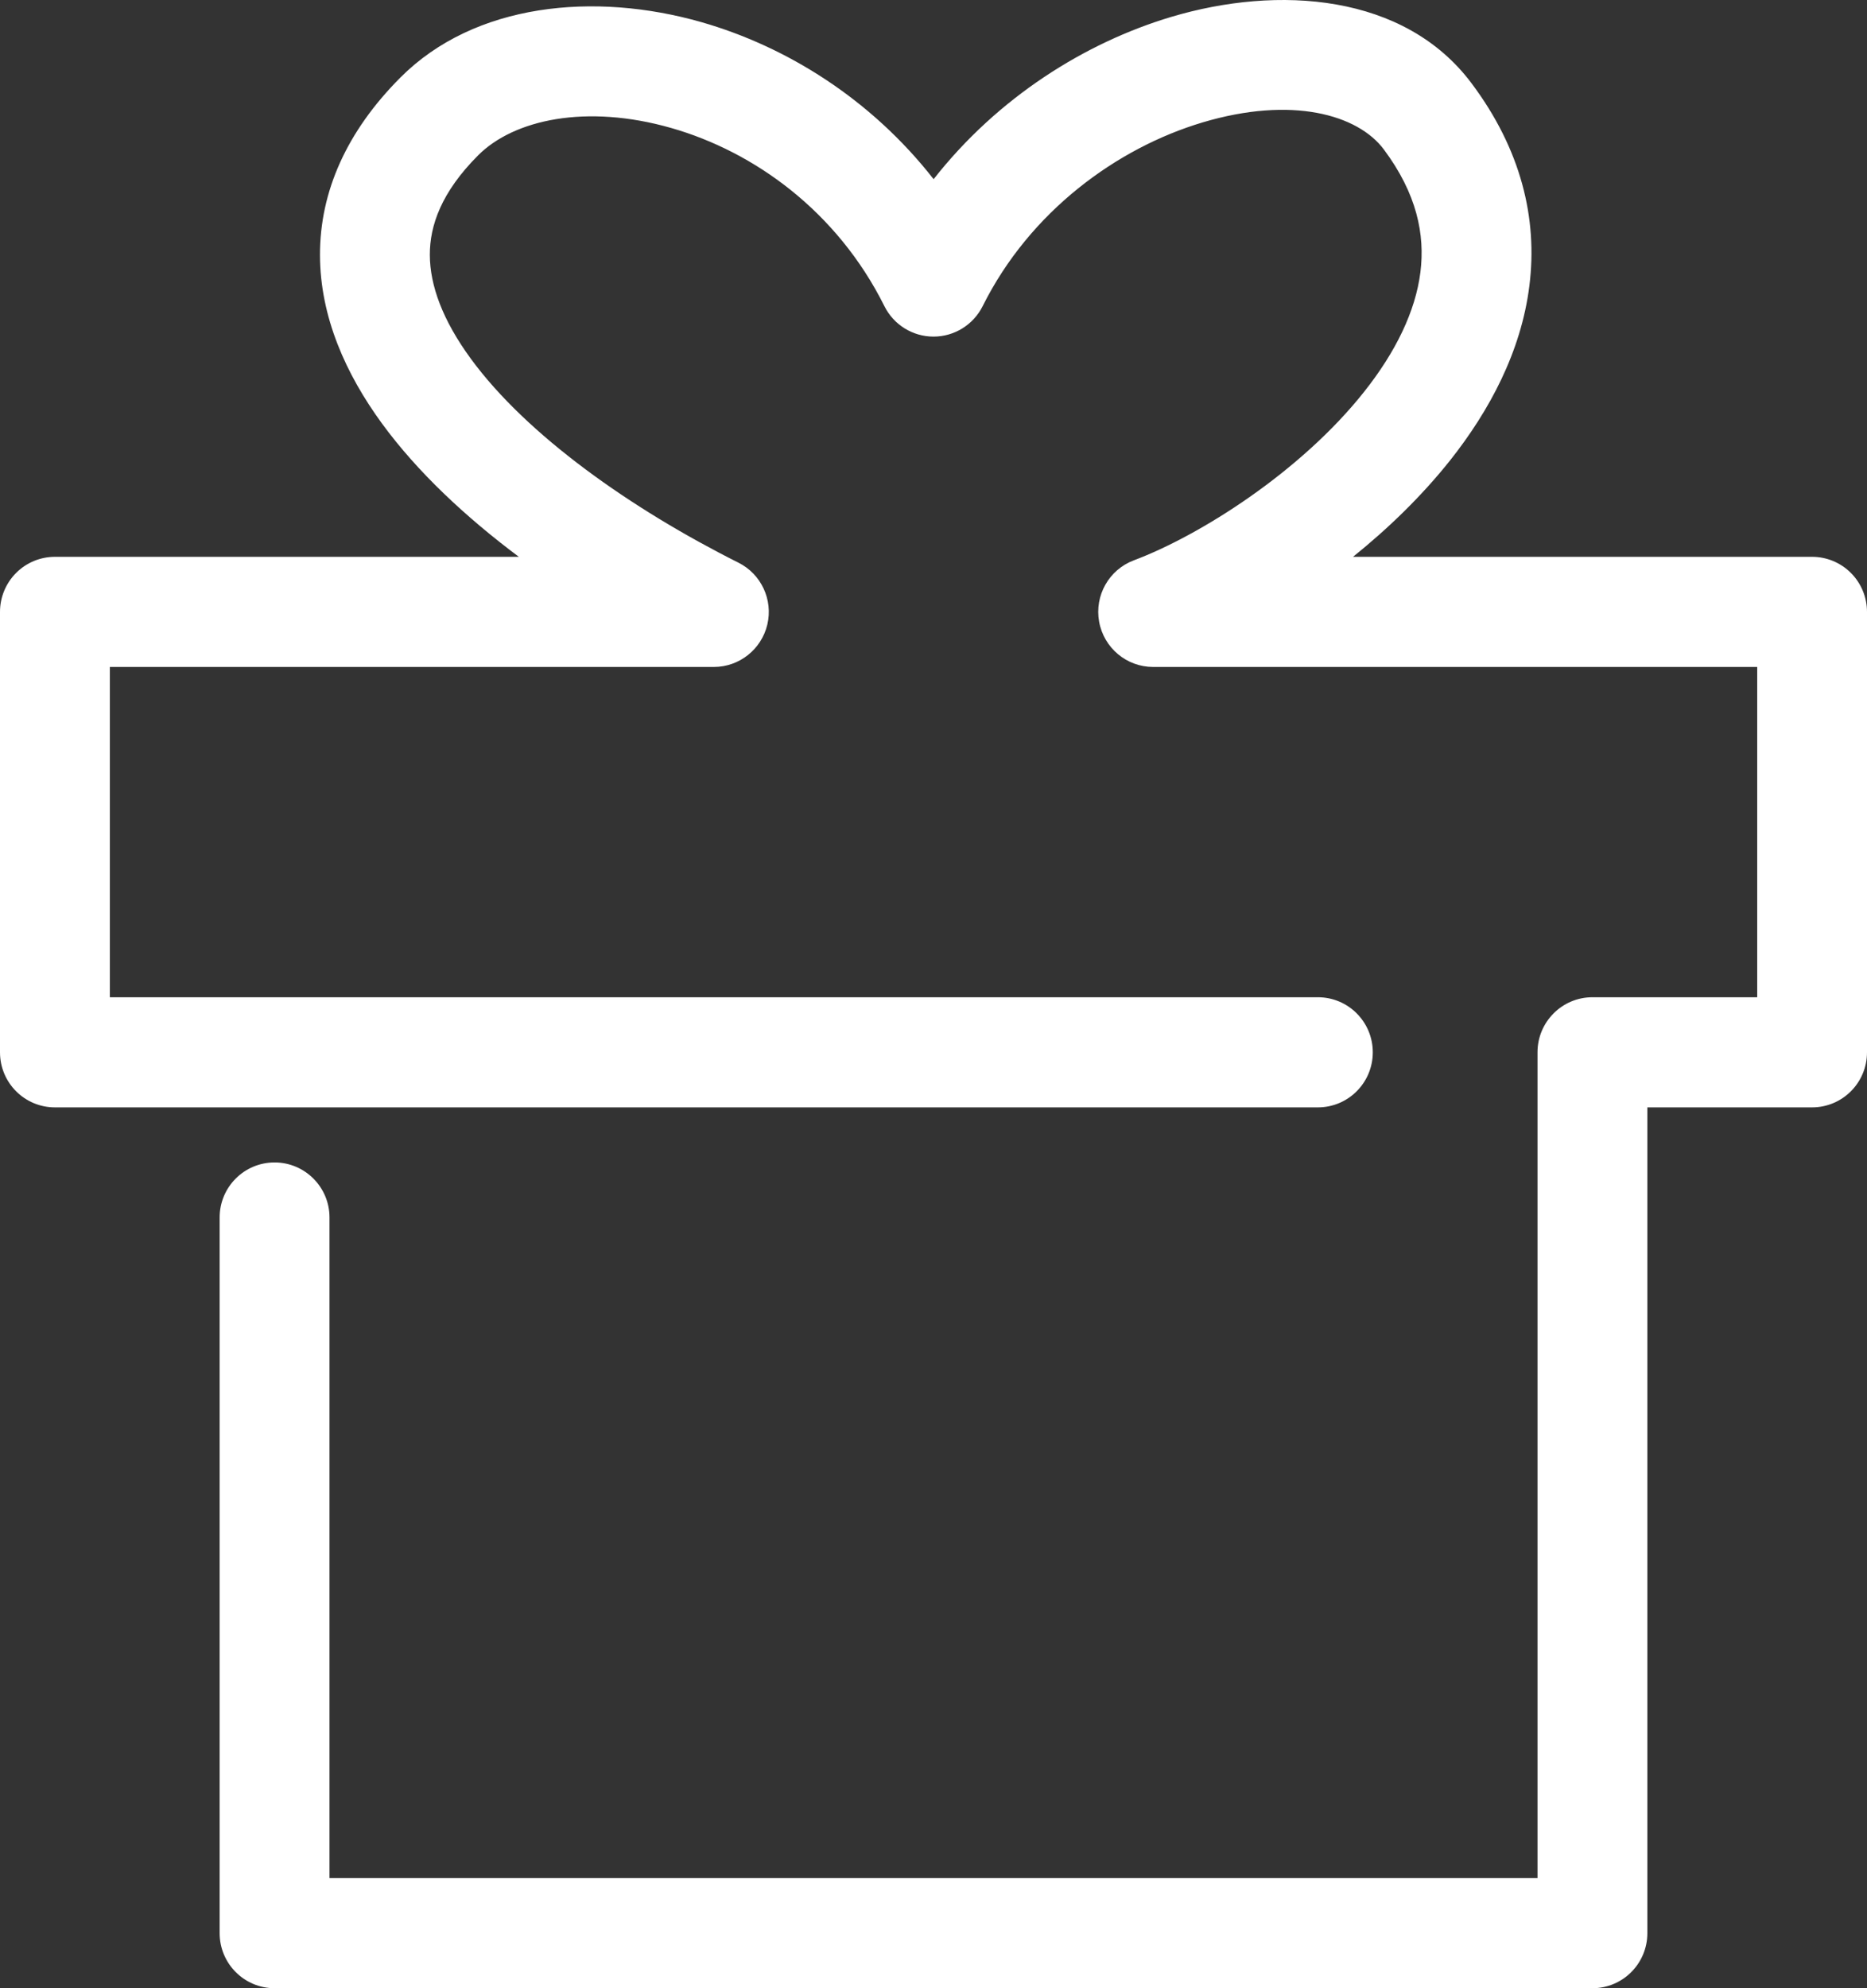 <svg width="31" height="33" viewBox="0 0 31 33" fill="none" xmlns="http://www.w3.org/2000/svg">
<rect x="0" y="0" width="31" height="33" fill="#333333" stroke="none"/>
<path fill-rule="evenodd" clip-rule="evenodd" d="M19.967 2.032C21.452 1.589 22.545 1.903 22.977 2.48C23.526 3.215 23.663 3.893 23.585 4.517C23.503 5.168 23.174 5.843 22.65 6.503C21.59 7.84 19.912 8.893 18.827 9.3C18.414 9.455 18.171 9.884 18.25 10.319C18.329 10.754 18.706 11.07 19.147 11.07H29.177V16.552H26.441C25.938 16.552 25.529 16.961 25.529 17.466V31.172H5.471V20.207C5.471 19.703 5.062 19.294 4.559 19.294C4.055 19.294 3.647 19.703 3.647 20.207V32.086C3.647 32.591 4.055 33 4.559 33H26.441C26.945 33 27.353 32.591 27.353 32.086V18.38H30.088C30.592 18.38 31 17.971 31 17.466V10.156C31 9.914 30.904 9.681 30.733 9.51C30.562 9.338 30.33 9.242 30.088 9.242H22.466C23.051 8.771 23.608 8.232 24.078 7.641C24.732 6.816 25.258 5.834 25.394 4.744C25.535 3.626 25.254 2.477 24.435 1.384C23.32 -0.107 21.221 -0.249 19.446 0.281C18.018 0.708 16.566 1.617 15.502 2.974C14.458 1.639 13.054 0.771 11.648 0.368C9.872 -0.14 7.882 0.05 6.649 1.286C5.758 2.179 5.311 3.179 5.313 4.233C5.315 5.261 5.743 6.209 6.342 7.029C6.931 7.834 7.73 8.58 8.615 9.242H0.912C0.67 9.242 0.438 9.338 0.267 9.51C0.096 9.681 0 9.914 0 10.156V17.466C0 17.971 0.408 18.38 0.912 18.38H21.882C22.386 18.38 22.794 17.971 22.794 17.466C22.794 16.961 22.386 16.552 21.882 16.552H1.824V11.07H11.853C12.276 11.07 12.643 10.778 12.741 10.366C12.838 9.953 12.639 9.528 12.261 9.339C10.489 8.451 8.748 7.228 7.814 5.949C7.353 5.318 7.138 4.741 7.137 4.23C7.136 3.745 7.326 3.192 7.939 2.578C8.53 1.986 9.731 1.72 11.147 2.125C12.52 2.518 13.898 3.504 14.685 5.082C14.839 5.391 15.155 5.587 15.5 5.587C15.846 5.587 16.161 5.391 16.316 5.082C17.102 3.506 18.549 2.456 19.967 2.032Z" fill="white"/>
</svg>
